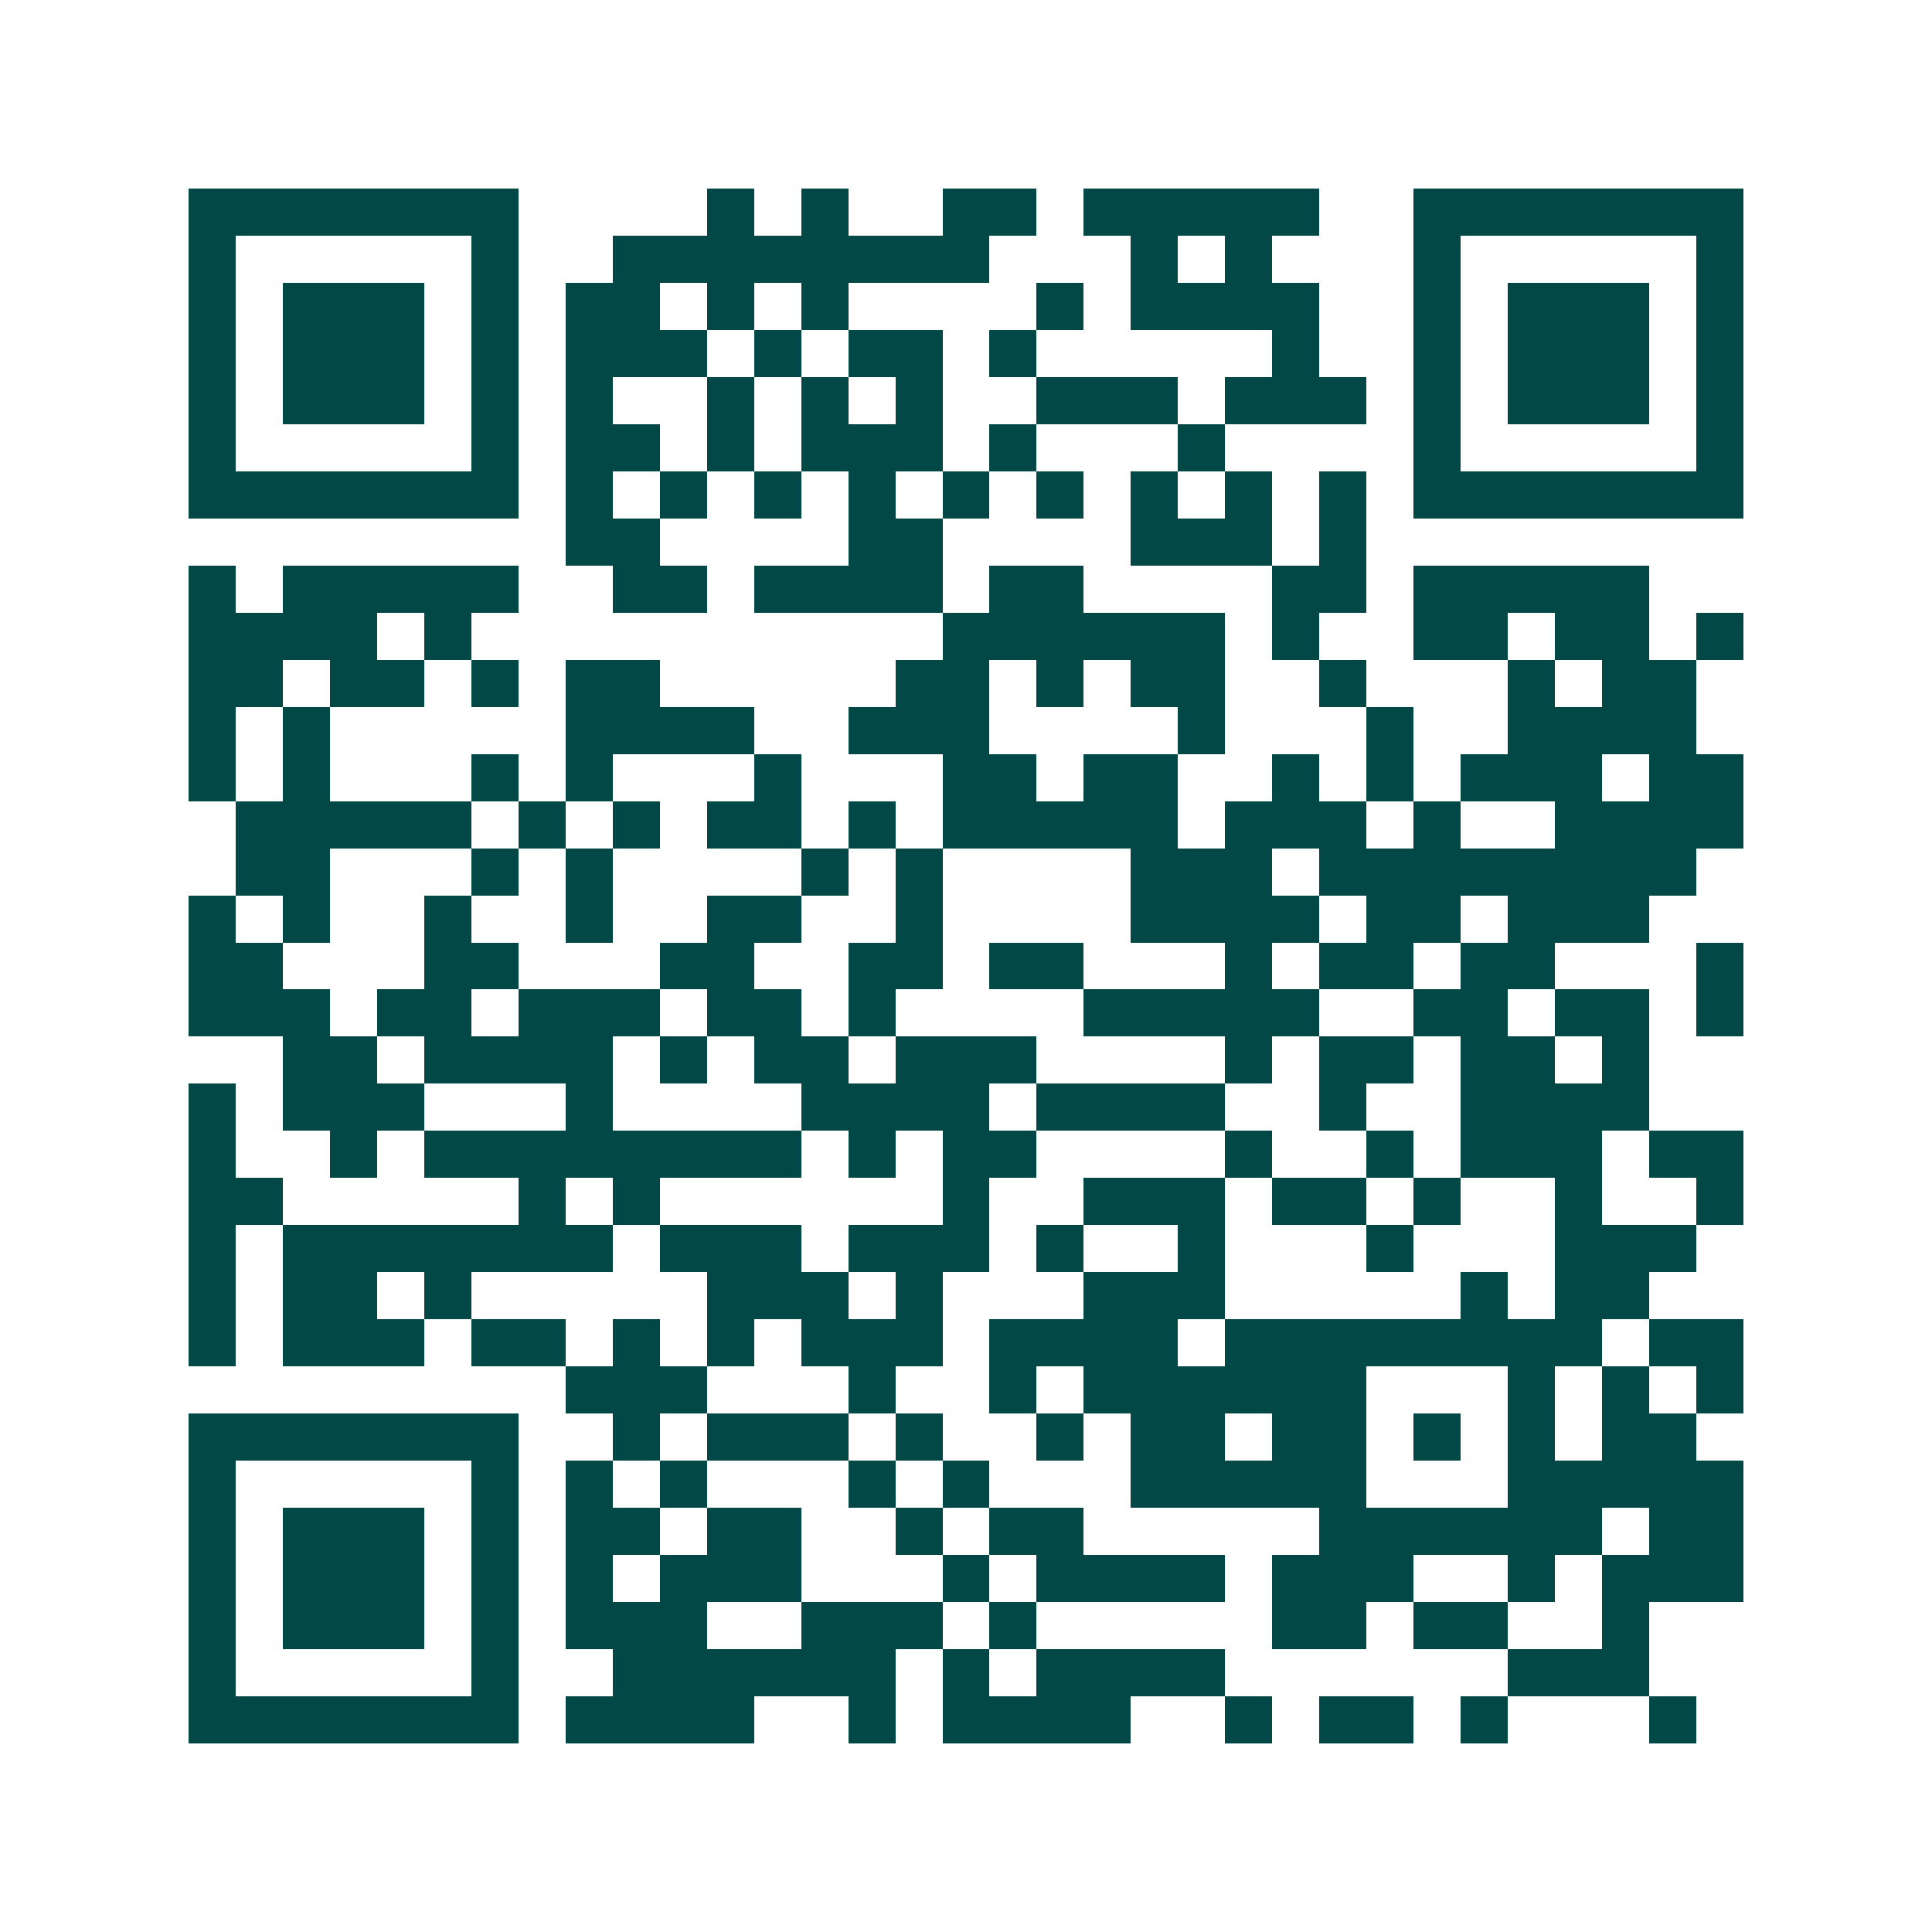 <svg xmlns="http://www.w3.org/2000/svg" width="200" height="200" viewBox="0 0 41 41" shape-rendering="crispEdges"><path fill="#ffffff" d="M0 0h41v41H0z"/><path stroke="#014847" d="M4 4.5h7m4 0h1m1 0h1m2 0h2m1 0h5m2 0h7M4 5.5h1m5 0h1m2 0h8m3 0h1m1 0h1m3 0h1m5 0h1M4 6.5h1m1 0h3m1 0h1m1 0h2m1 0h1m1 0h1m4 0h1m1 0h4m2 0h1m1 0h3m1 0h1M4 7.5h1m1 0h3m1 0h1m1 0h3m1 0h1m1 0h2m1 0h1m5 0h1m2 0h1m1 0h3m1 0h1M4 8.5h1m1 0h3m1 0h1m1 0h1m2 0h1m1 0h1m1 0h1m2 0h3m1 0h3m1 0h1m1 0h3m1 0h1M4 9.5h1m5 0h1m1 0h2m1 0h1m1 0h3m1 0h1m3 0h1m4 0h1m5 0h1M4 10.5h7m1 0h1m1 0h1m1 0h1m1 0h1m1 0h1m1 0h1m1 0h1m1 0h1m1 0h1m1 0h7M12 11.5h2m4 0h2m4 0h3m1 0h1M4 12.5h1m1 0h5m2 0h2m1 0h4m1 0h2m4 0h2m1 0h5M4 13.5h4m1 0h1m10 0h6m1 0h1m2 0h2m1 0h2m1 0h1M4 14.5h2m1 0h2m1 0h1m1 0h2m5 0h2m1 0h1m1 0h2m2 0h1m3 0h1m1 0h2M4 15.5h1m1 0h1m5 0h4m2 0h3m4 0h1m3 0h1m2 0h4M4 16.5h1m1 0h1m3 0h1m1 0h1m3 0h1m3 0h2m1 0h2m2 0h1m1 0h1m1 0h3m1 0h2M5 17.5h5m1 0h1m1 0h1m1 0h2m1 0h1m1 0h5m1 0h3m1 0h1m2 0h4M5 18.5h2m3 0h1m1 0h1m4 0h1m1 0h1m4 0h3m1 0h8M4 19.5h1m1 0h1m2 0h1m2 0h1m2 0h2m2 0h1m4 0h4m1 0h2m1 0h3M4 20.5h2m3 0h2m3 0h2m2 0h2m1 0h2m3 0h1m1 0h2m1 0h2m3 0h1M4 21.5h3m1 0h2m1 0h3m1 0h2m1 0h1m4 0h5m2 0h2m1 0h2m1 0h1M6 22.5h2m1 0h4m1 0h1m1 0h2m1 0h3m4 0h1m1 0h2m1 0h2m1 0h1M4 23.5h1m1 0h3m3 0h1m4 0h4m1 0h4m2 0h1m2 0h4M4 24.5h1m2 0h1m1 0h8m1 0h1m1 0h2m4 0h1m2 0h1m1 0h3m1 0h2M4 25.5h2m5 0h1m1 0h1m6 0h1m2 0h3m1 0h2m1 0h1m2 0h1m2 0h1M4 26.5h1m1 0h7m1 0h3m1 0h3m1 0h1m2 0h1m3 0h1m3 0h3M4 27.5h1m1 0h2m1 0h1m5 0h3m1 0h1m3 0h3m5 0h1m1 0h2M4 28.5h1m1 0h3m1 0h2m1 0h1m1 0h1m1 0h3m1 0h4m1 0h8m1 0h2M12 29.5h3m3 0h1m2 0h1m1 0h6m3 0h1m1 0h1m1 0h1M4 30.5h7m2 0h1m1 0h3m1 0h1m2 0h1m1 0h2m1 0h2m1 0h1m1 0h1m1 0h2M4 31.5h1m5 0h1m1 0h1m1 0h1m3 0h1m1 0h1m3 0h5m3 0h5M4 32.5h1m1 0h3m1 0h1m1 0h2m1 0h2m2 0h1m1 0h2m5 0h6m1 0h2M4 33.5h1m1 0h3m1 0h1m1 0h1m1 0h3m3 0h1m1 0h4m1 0h3m2 0h1m1 0h3M4 34.5h1m1 0h3m1 0h1m1 0h3m2 0h3m1 0h1m5 0h2m1 0h2m2 0h1M4 35.5h1m5 0h1m2 0h6m1 0h1m1 0h4m6 0h3M4 36.5h7m1 0h4m2 0h1m1 0h4m2 0h1m1 0h2m1 0h1m3 0h1"/></svg>
